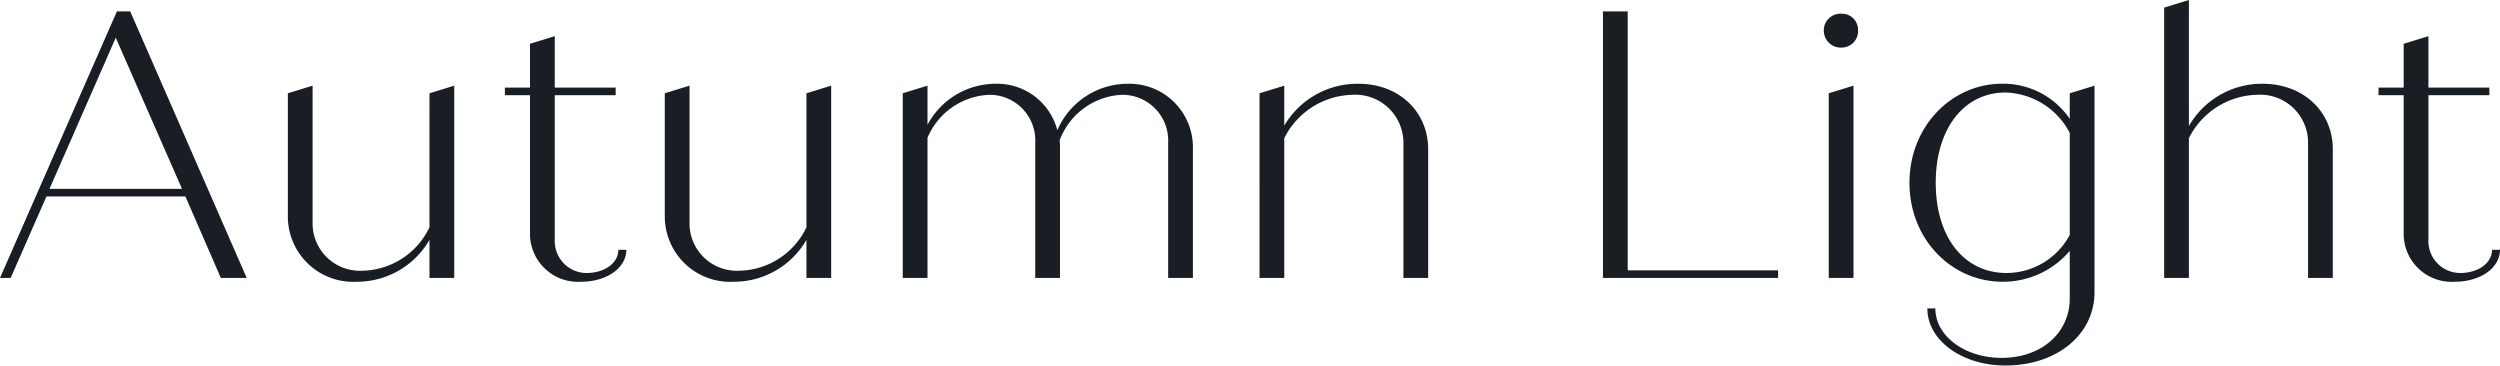 <svg xmlns="http://www.w3.org/2000/svg" width="249.508" height="36.48" viewBox="0 0 249.508 36.48">
  <path id="パス_55" data-name="パス 55" d="M-102.391,0h2.584l-11.628-26.6h-1.33L-124.431,0h1.064l3.572-8.132h13.87Zm-17.1-8.892,6.612-15.086,6.612,15.086Zm37.924-9.538V-5.054A7.583,7.583,0,0,1-88.255-.722,4.724,4.724,0,0,1-93.233-5.51V-19.19l-2.47.76V-6.156A6.527,6.527,0,0,0-88.825.38,8.354,8.354,0,0,0-81.567-3.8V0h2.47V-19.19ZM-62.719-2.812c0,1.33-1.368,2.318-3.192,2.318A3.183,3.183,0,0,1-69.065-3.8V-18.24h6.08V-19h-6.08v-5.13l-2.47.76V-19h-2.508v.76h2.508V-4.256A4.793,4.793,0,0,0-66.443.38c2.546,0,4.522-1.368,4.522-3.192ZM-43.947-18.43V-5.054A7.583,7.583,0,0,1-50.635-.722,4.724,4.724,0,0,1-55.613-5.51V-19.19l-2.47.76V-6.156A6.527,6.527,0,0,0-51.205.38,8.354,8.354,0,0,0-43.947-3.8V0h2.47V-19.19Zm32.072-.95a7.661,7.661,0,0,0-7.03,4.636A6.212,6.212,0,0,0-25.1-19.38a7.7,7.7,0,0,0-6.764,4.1V-19.19l-2.47.76V0h2.47V-13.984a7,7,0,0,1,6.194-4.294,4.558,4.558,0,0,1,4.56,4.788V0h2.47V-12.844a6.726,6.726,0,0,0-.038-.874,6.968,6.968,0,0,1,6.232-4.56,4.566,4.566,0,0,1,4.6,4.788V0h2.47V-12.844A6.341,6.341,0,0,0-11.875-19.38Zm23.028,0a8.467,8.467,0,0,0-7.41,4.18v-3.99l-2.47.76V0h2.47V-13.946a7.8,7.8,0,0,1,6.8-4.332,4.8,4.8,0,0,1,5.092,4.788V0h2.47V-12.844C18.107-16.568,15.219-19.38,11.153-19.38ZM38.019-.76V-26.6h-2.47V0h17.48V-.76ZM59.375-22.99a1.64,1.64,0,0,0,1.634-1.71,1.608,1.608,0,0,0-1.634-1.672A1.669,1.669,0,0,0,57.589-24.7,1.7,1.7,0,0,0,59.375-22.99ZM58.083,0h2.47V-19.19l-2.47.76ZM82.137-18.43v2.546a8.052,8.052,0,0,0-6.764-3.5c-5.016,0-9.234,4.256-9.234,9.88S70.319.38,75.449.38A8.735,8.735,0,0,0,82.137-2.7v4.75c0,3.382-2.774,5.928-6.8,5.928-3.61,0-6.612-2.128-6.612-4.94h-.8c0,3.23,3.5,5.7,7.79,5.7,5.206,0,8.892-3.154,8.892-7.3V-19.19ZM75.829-.494c-4.218,0-7.068-3.534-7.068-9.006,0-5.434,2.85-9.006,6.954-9.006a7.473,7.473,0,0,1,6.422,4.028V-4.294A7.176,7.176,0,0,1,75.829-.494ZM101.4-19.38a8.4,8.4,0,0,0-7.372,4.218V-27.74l-2.47.76V0h2.47V-13.946a7.8,7.8,0,0,1,6.8-4.332,4.777,4.777,0,0,1,5.092,4.788V0h2.47V-12.844C108.4-16.568,105.469-19.38,101.4-19.38ZM124.279-2.812c0,1.33-1.368,2.318-3.192,2.318A3.183,3.183,0,0,1,117.933-3.8V-18.24h6.08V-19h-6.08v-5.13l-2.47.76V-19h-2.508v.76h2.508V-4.256A4.793,4.793,0,0,0,120.555.38c2.546,0,4.522-1.368,4.522-3.192Z" transform="translate(124.431 27.74)" fill="#191e25"/>
</svg>
